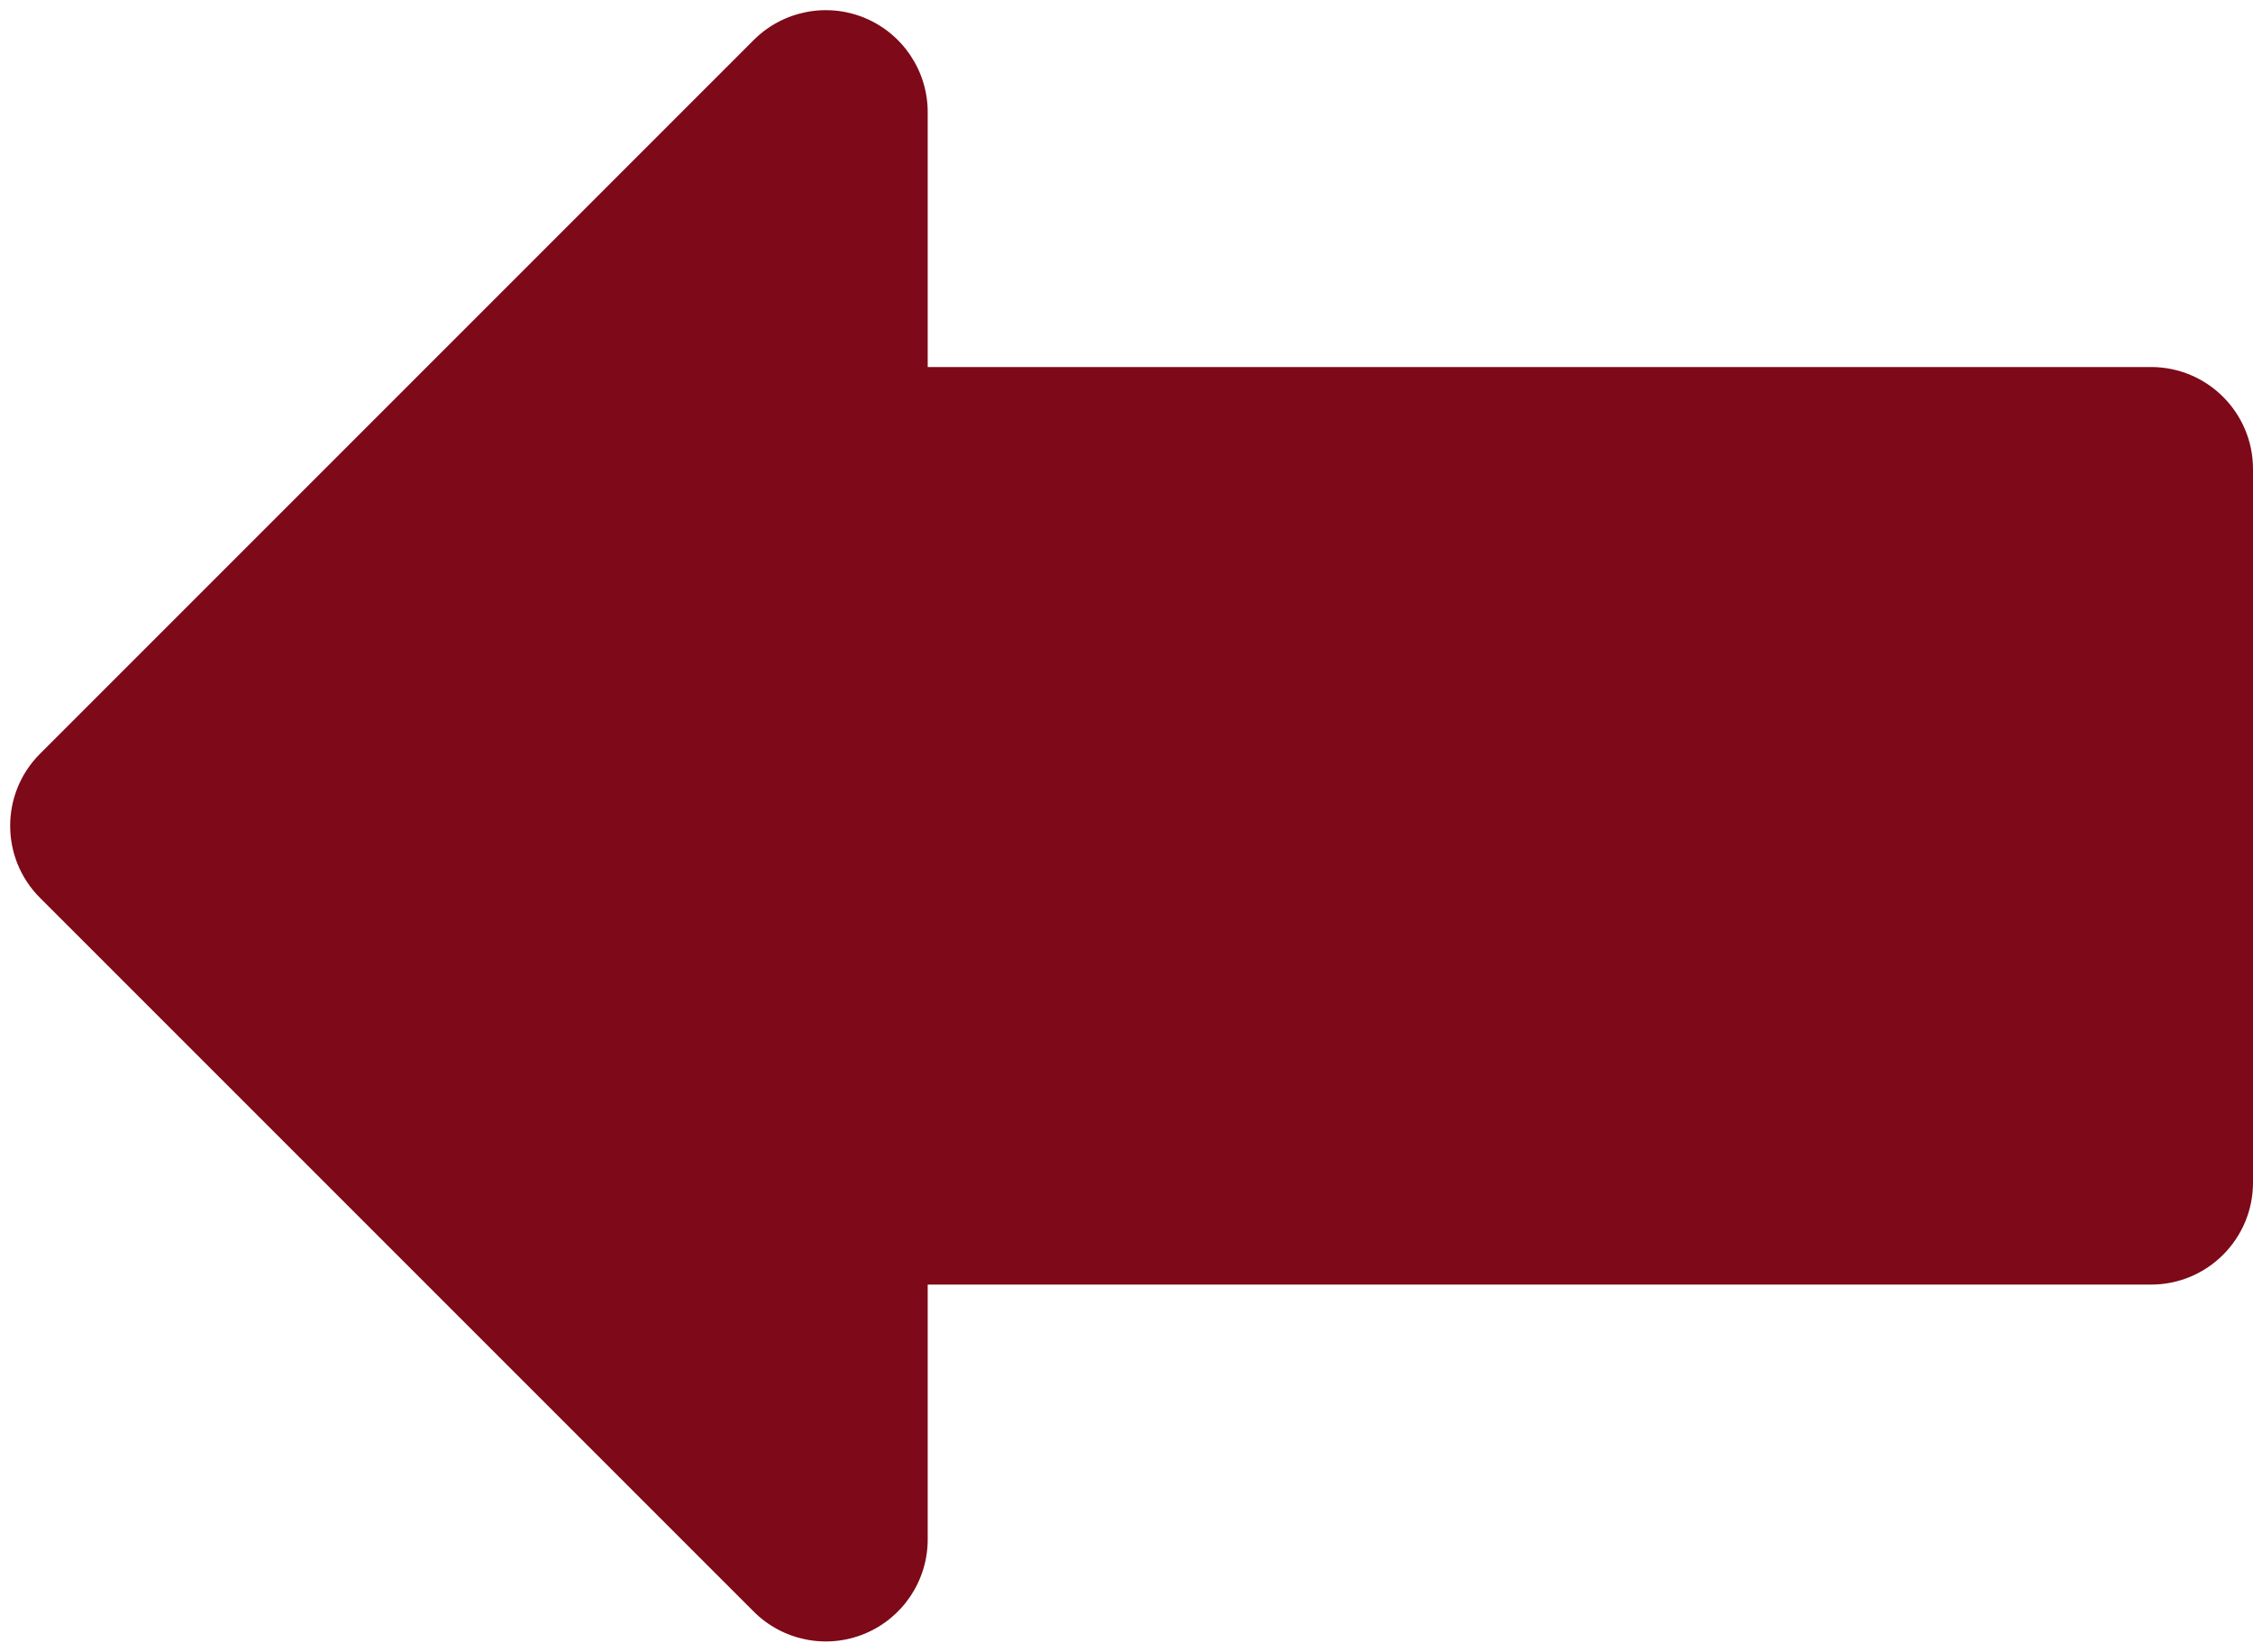 <?xml version="1.0" encoding="UTF-8" standalone="no"?><svg xmlns="http://www.w3.org/2000/svg" xmlns:xlink="http://www.w3.org/1999/xlink" fill="none" height="16.2" preserveAspectRatio="xMidYMid meet" style="fill: none" version="1" viewBox="0.9 3.9 22.1 16.2" width="22.1" zoomAndPan="magnify"><g id="change1_1"><path clip-rule="evenodd" d="M8.293 4.293C8.579 4.007 9.009 3.921 9.383 4.076C9.756 4.231 10 4.596 10 5V7.5H22C22.552 7.5 23 7.948 23 8.5V15.5C23 16.052 22.552 16.5 22 16.5H10V19C10 19.404 9.756 19.769 9.383 19.924C9.009 20.079 8.579 19.993 8.293 19.707L1.293 12.707C0.902 12.317 0.902 11.683 1.293 11.293L8.293 4.293Z" fill="#7e0918" fill-rule="evenodd"/></g></svg>